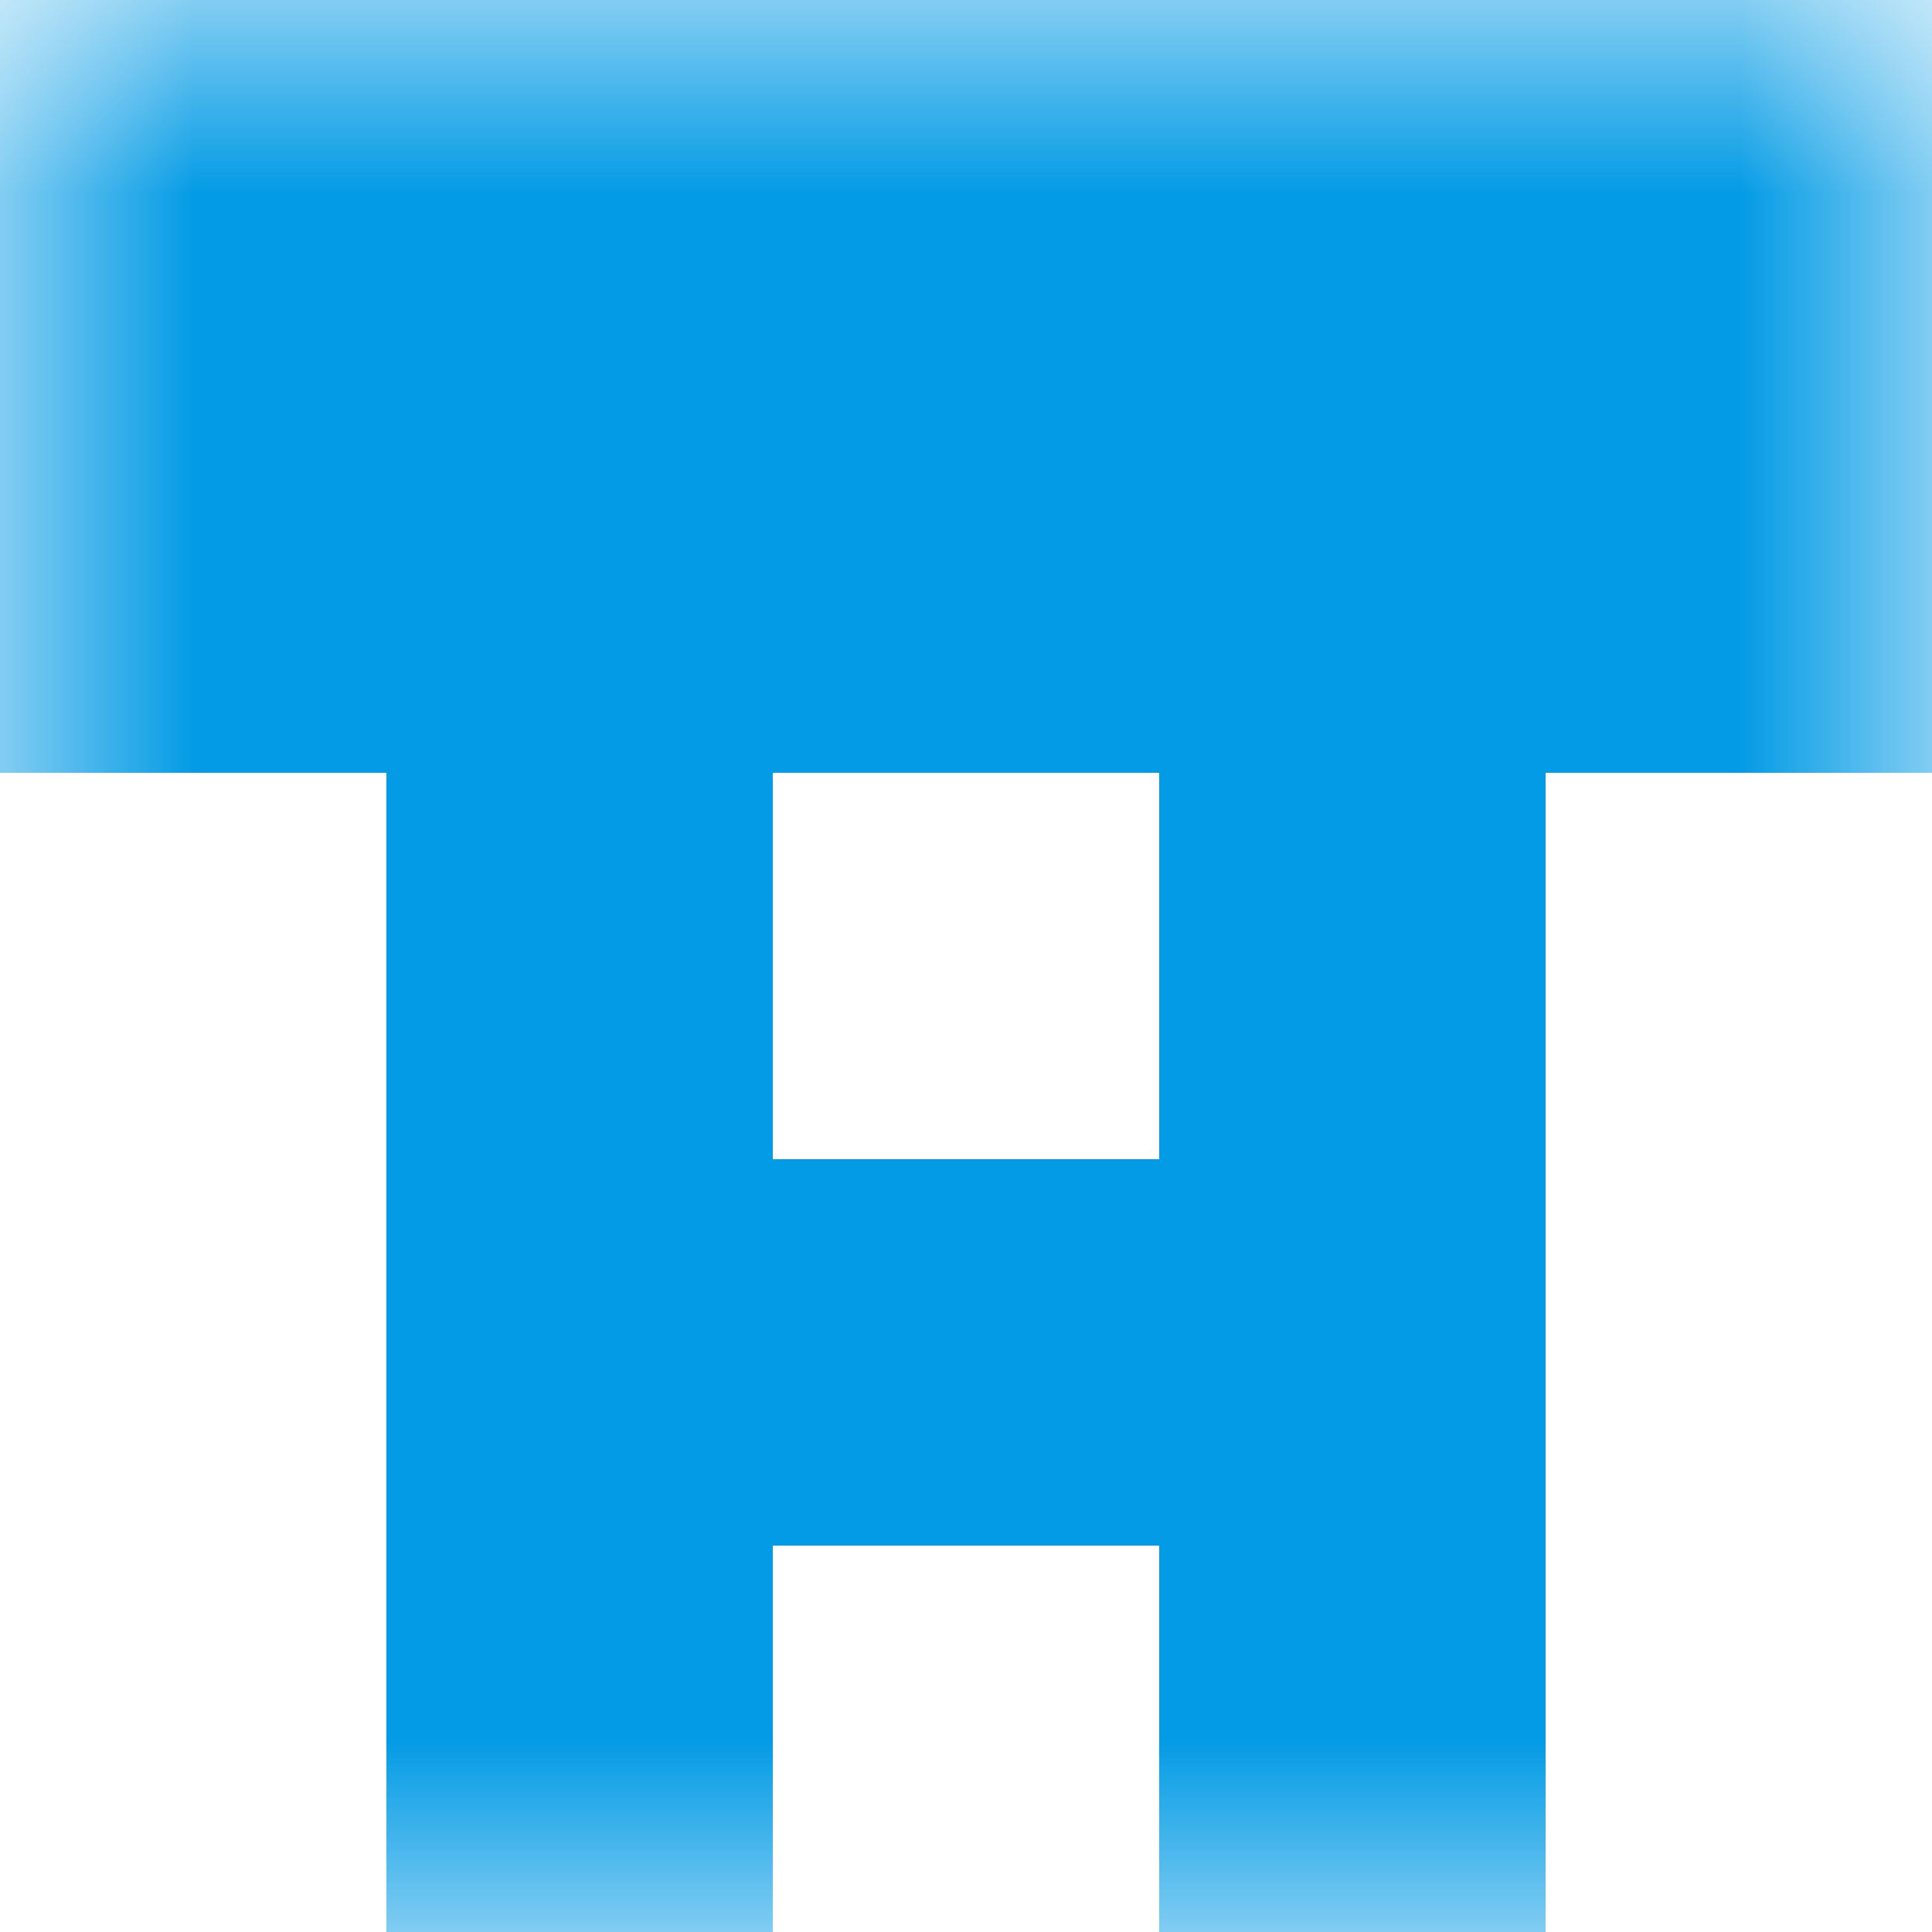 <svg xmlns="http://www.w3.org/2000/svg" viewBox="0 0 5 5" fill="none" shape-rendering="crispEdges"><mask id="viewboxMask"><rect width="5" height="5" rx="0" ry="0" x="0" y="0" fill="#fff" /></mask><g mask="url(#viewboxMask)"><path fill="#039be5" d="M0 0h5v1H0z"/><path fill="#039be5" d="M0 1h5v1H0z"/><path d="M2 2H1v1h1V2ZM4 2H3v1h1V2Z" fill="#039be5"/><path fill="#039be5" d="M1 3h3v1H1z"/><path d="M2 4H1v1h1V4ZM4 4H3v1h1V4Z" fill="#039be5"/></g></svg>